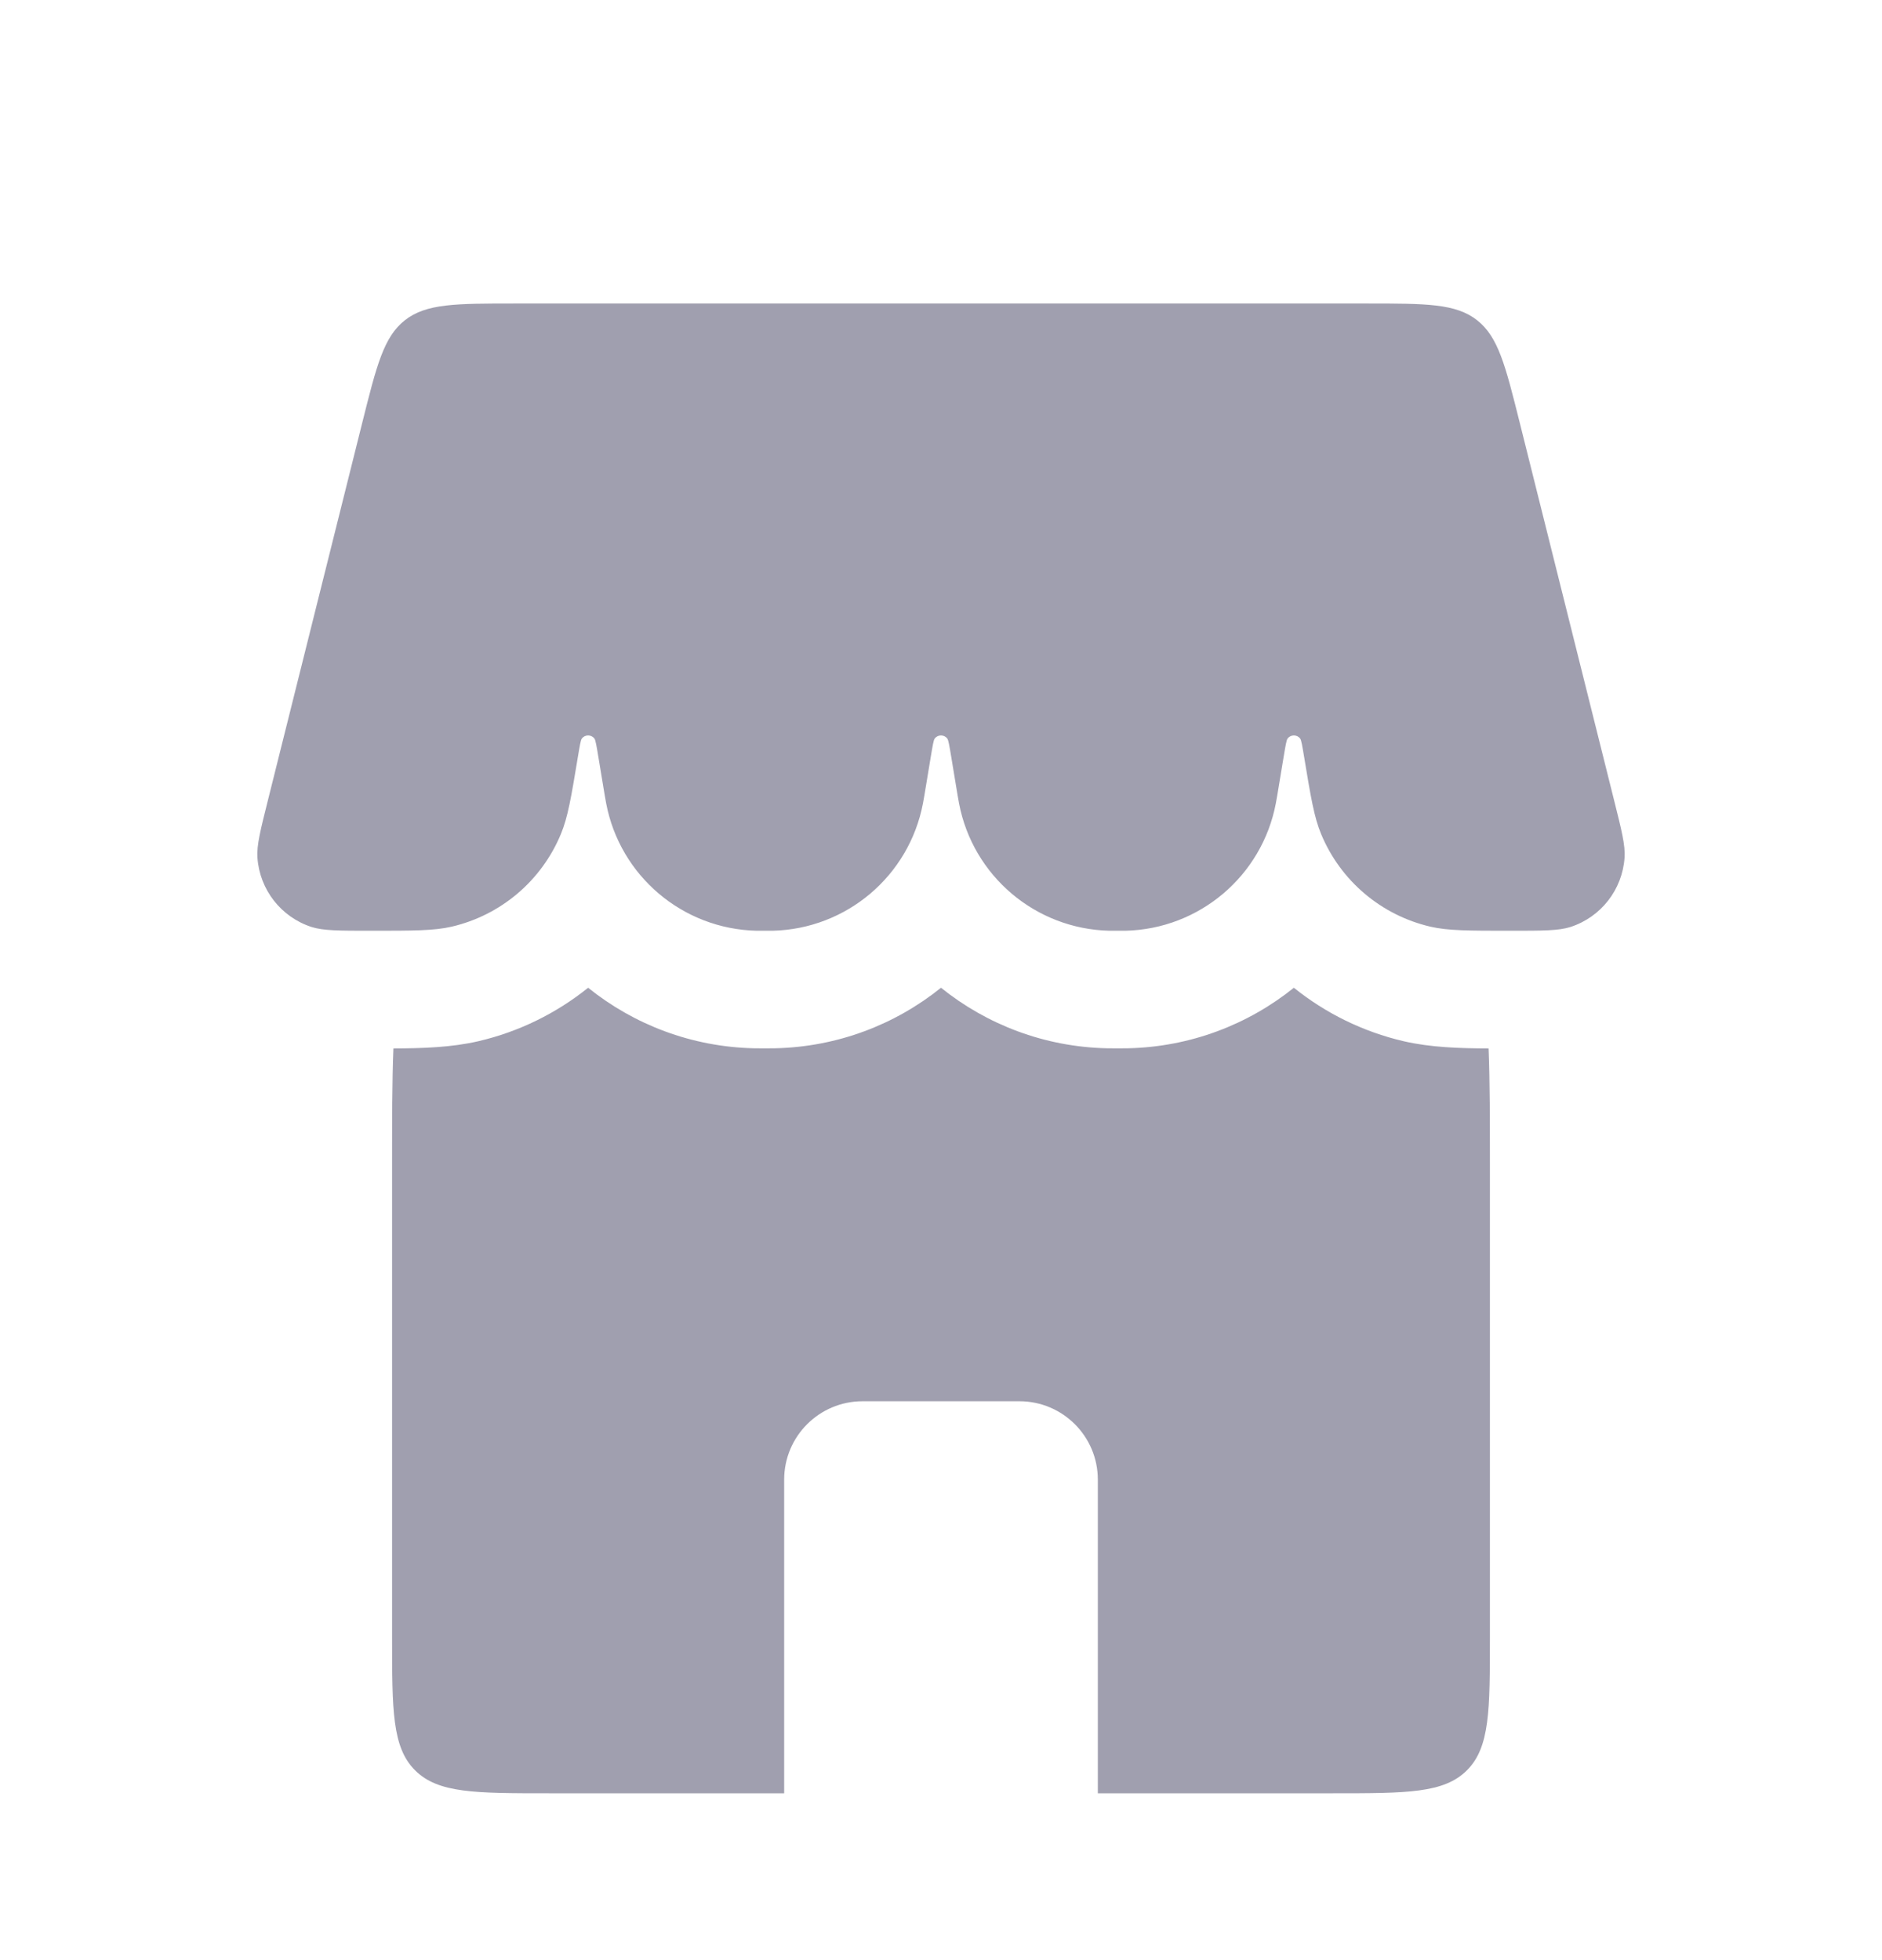 <svg width="24" height="25" viewBox="0 0 24 25" fill="none" xmlns="http://www.w3.org/2000/svg">
<path d="M4.621 5.386C4.803 4.659 4.894 4.295 5.165 4.083C5.437 3.871 5.812 3.871 6.562 3.871H17.438C18.188 3.871 18.563 3.871 18.835 4.083C19.106 4.295 19.197 4.659 19.379 5.386L20.582 10.201C20.679 10.588 20.728 10.782 20.717 10.939C20.689 11.347 20.416 11.697 20.027 11.823C19.877 11.871 19.673 11.871 19.264 11.871C18.731 11.871 18.464 11.871 18.241 11.819C17.613 11.673 17.095 11.234 16.848 10.639C16.759 10.427 16.716 10.17 16.631 9.656C16.607 9.512 16.595 9.44 16.581 9.421C16.541 9.366 16.459 9.366 16.419 9.421C16.405 9.44 16.393 9.512 16.369 9.656L16.288 10.145C16.279 10.197 16.275 10.223 16.27 10.246C16.094 11.172 15.295 11.849 14.352 11.871C14.329 11.871 14.303 11.871 14.25 11.871C14.197 11.871 14.171 11.871 14.148 11.871C13.205 11.849 12.406 11.172 12.23 10.246C12.225 10.223 12.221 10.197 12.212 10.145L12.131 9.656C12.107 9.512 12.095 9.44 12.081 9.421C12.041 9.366 11.959 9.366 11.919 9.421C11.905 9.44 11.893 9.512 11.869 9.656L11.788 10.145C11.779 10.197 11.775 10.223 11.77 10.246C11.594 11.172 10.795 11.849 9.852 11.871C9.829 11.871 9.803 11.871 9.75 11.871C9.697 11.871 9.671 11.871 9.648 11.871C8.705 11.849 7.906 11.172 7.73 10.246C7.725 10.223 7.721 10.197 7.712 10.145L7.631 9.656C7.607 9.512 7.595 9.44 7.581 9.421C7.541 9.366 7.459 9.366 7.419 9.421C7.405 9.44 7.393 9.512 7.369 9.656C7.284 10.17 7.241 10.427 7.152 10.639C6.905 11.234 6.387 11.673 5.76 11.819C5.536 11.871 5.269 11.871 4.736 11.871C4.327 11.871 4.123 11.871 3.973 11.823C3.584 11.697 3.311 11.347 3.283 10.939C3.272 10.782 3.321 10.588 3.418 10.201L4.621 5.386Z" fill="#A09FAF"/>
<path fill-rule="evenodd" clip-rule="evenodd" d="M5.017 13.372C5 13.793 5 14.287 5 14.871V20.872C5 21.814 5 22.286 5.293 22.579C5.586 22.872 6.057 22.872 7 22.872H10V18.872C10 18.319 10.448 17.872 11 17.872H13C13.552 17.872 14 18.319 14 18.872V22.872H17C17.943 22.872 18.414 22.872 18.707 22.579C19 22.286 19 21.814 19 20.872V14.871C19 14.287 19 13.793 18.983 13.372C18.618 13.371 18.245 13.36 17.9 13.28C17.381 13.159 16.904 12.923 16.5 12.598C15.916 13.068 15.18 13.352 14.387 13.37C14.346 13.371 14.302 13.371 14.261 13.371H14.261L14.25 13.371L14.239 13.371H14.239C14.198 13.371 14.154 13.371 14.113 13.37C13.32 13.352 12.584 13.068 12 12.598C11.416 13.068 10.68 13.352 9.887 13.37C9.846 13.371 9.802 13.371 9.761 13.371H9.761L9.75 13.371L9.739 13.371H9.739C9.698 13.371 9.654 13.371 9.613 13.37C8.82 13.352 8.084 13.068 7.5 12.598C7.096 12.923 6.619 13.159 6.1 13.28C5.755 13.36 5.382 13.371 5.017 13.372Z" fill="#A09FAF"/>
</svg>
